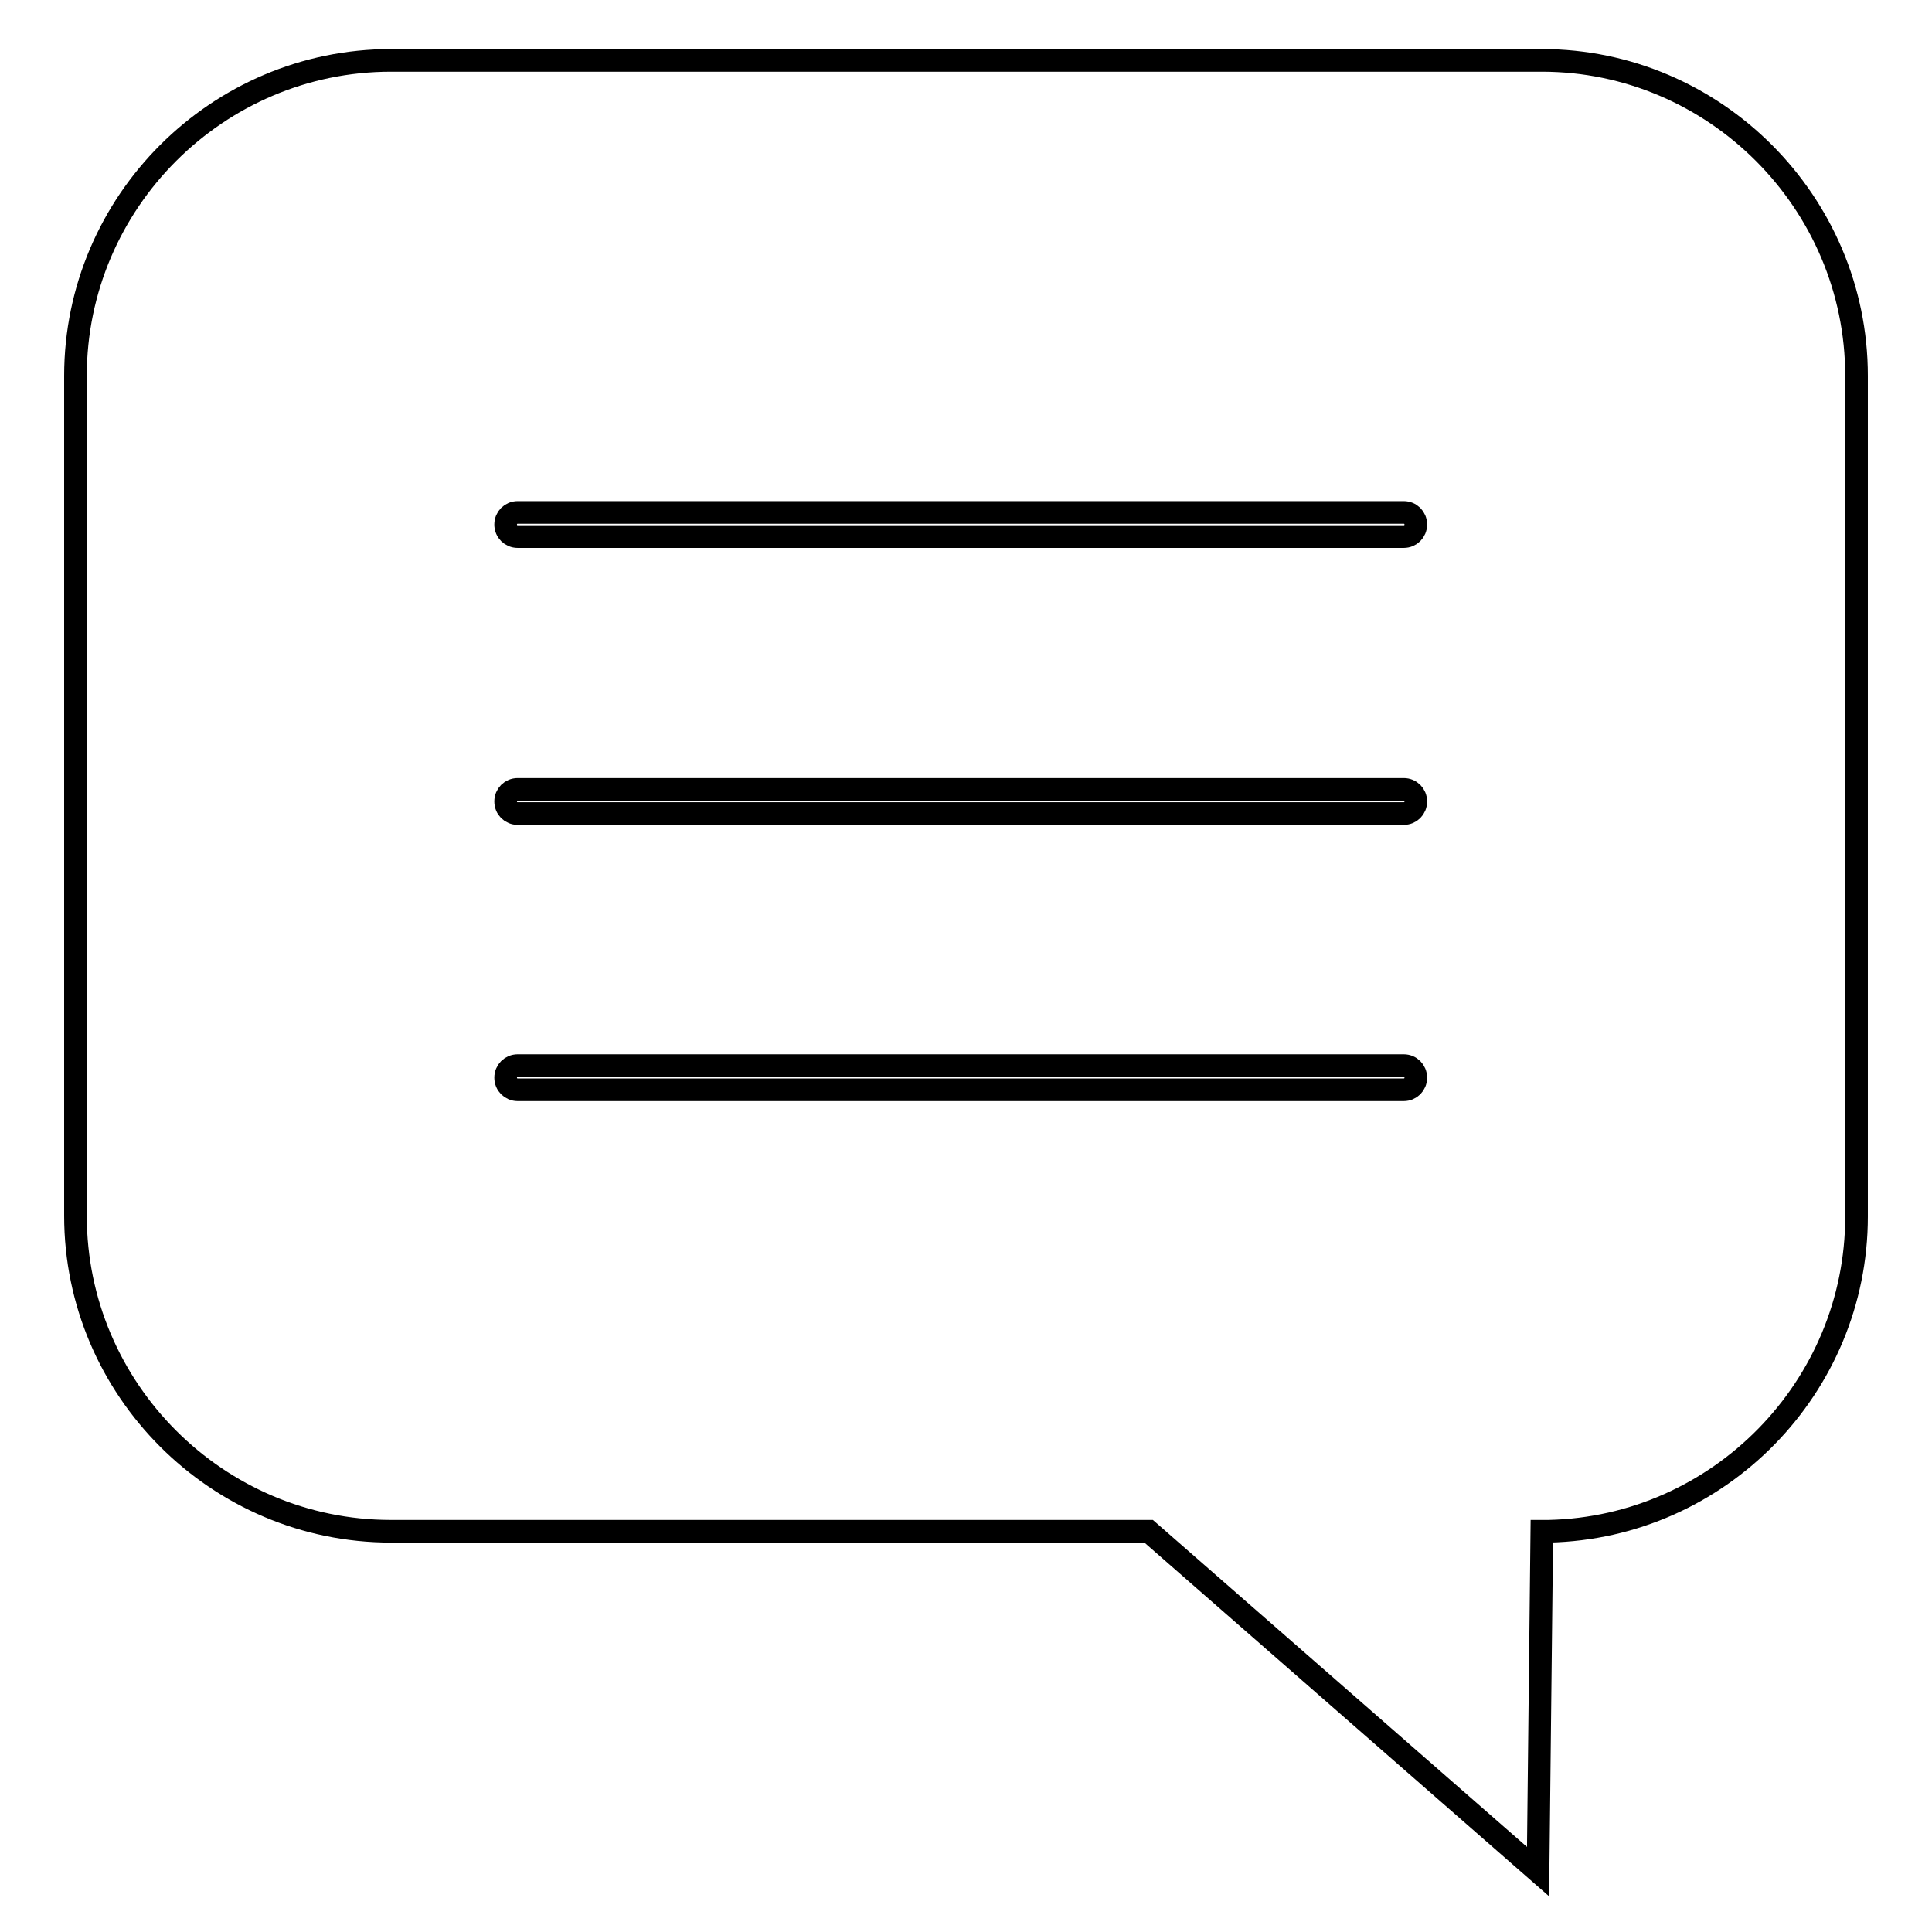 <?xml version="1.0" encoding="utf-8"?>
<!-- Svg Vector Icons : http://www.onlinewebfonts.com/icon -->
<!DOCTYPE svg PUBLIC "-//W3C//DTD SVG 1.1//EN" "http://www.w3.org/Graphics/SVG/1.1/DTD/svg11.dtd">
<svg version="1.1" xmlns="http://www.w3.org/2000/svg" xmlns:xlink="http://www.w3.org/1999/xlink" x="0px" y="0px" viewBox="0 0 256 256" enable-background="new 0 0 256 256" xml:space="preserve">
<g><g><path stroke-width="3" fill-opacity="0" stroke="#000000"  d="M204.3,8H51.8C28.8,8,10,26.8,10,49.8v111.3c0,23,18.8,41.8,41.8,41.8h100.4l0,0l51.6,45.1l0.5-45.1c0.3,0,0.6,0,0.9,0c22.6-0.5,40.8-19.1,40.8-41.7V49.8C246,26.8,227.2,8,204.3,8z M186,144.4H68.6c-0.9,0-1.6-0.7-1.6-1.6c0-0.9,0.7-1.6,1.6-1.6H186c0.9,0,1.6,0.7,1.6,1.6C187.6,143.7,186.9,144.4,186,144.4z M186,107.8H68.6c-0.9,0-1.6-0.7-1.6-1.6c0-0.9,0.7-1.6,1.6-1.6H186c0.9,0,1.6,0.7,1.6,1.6C187.6,107.1,186.9,107.8,186,107.8z M186,71.1H68.6c-0.9,0-1.6-0.7-1.6-1.6s0.7-1.6,1.6-1.6H186c0.9,0,1.6,0.7,1.6,1.6S186.9,71.1,186,71.1z"/></g></g>
</svg>